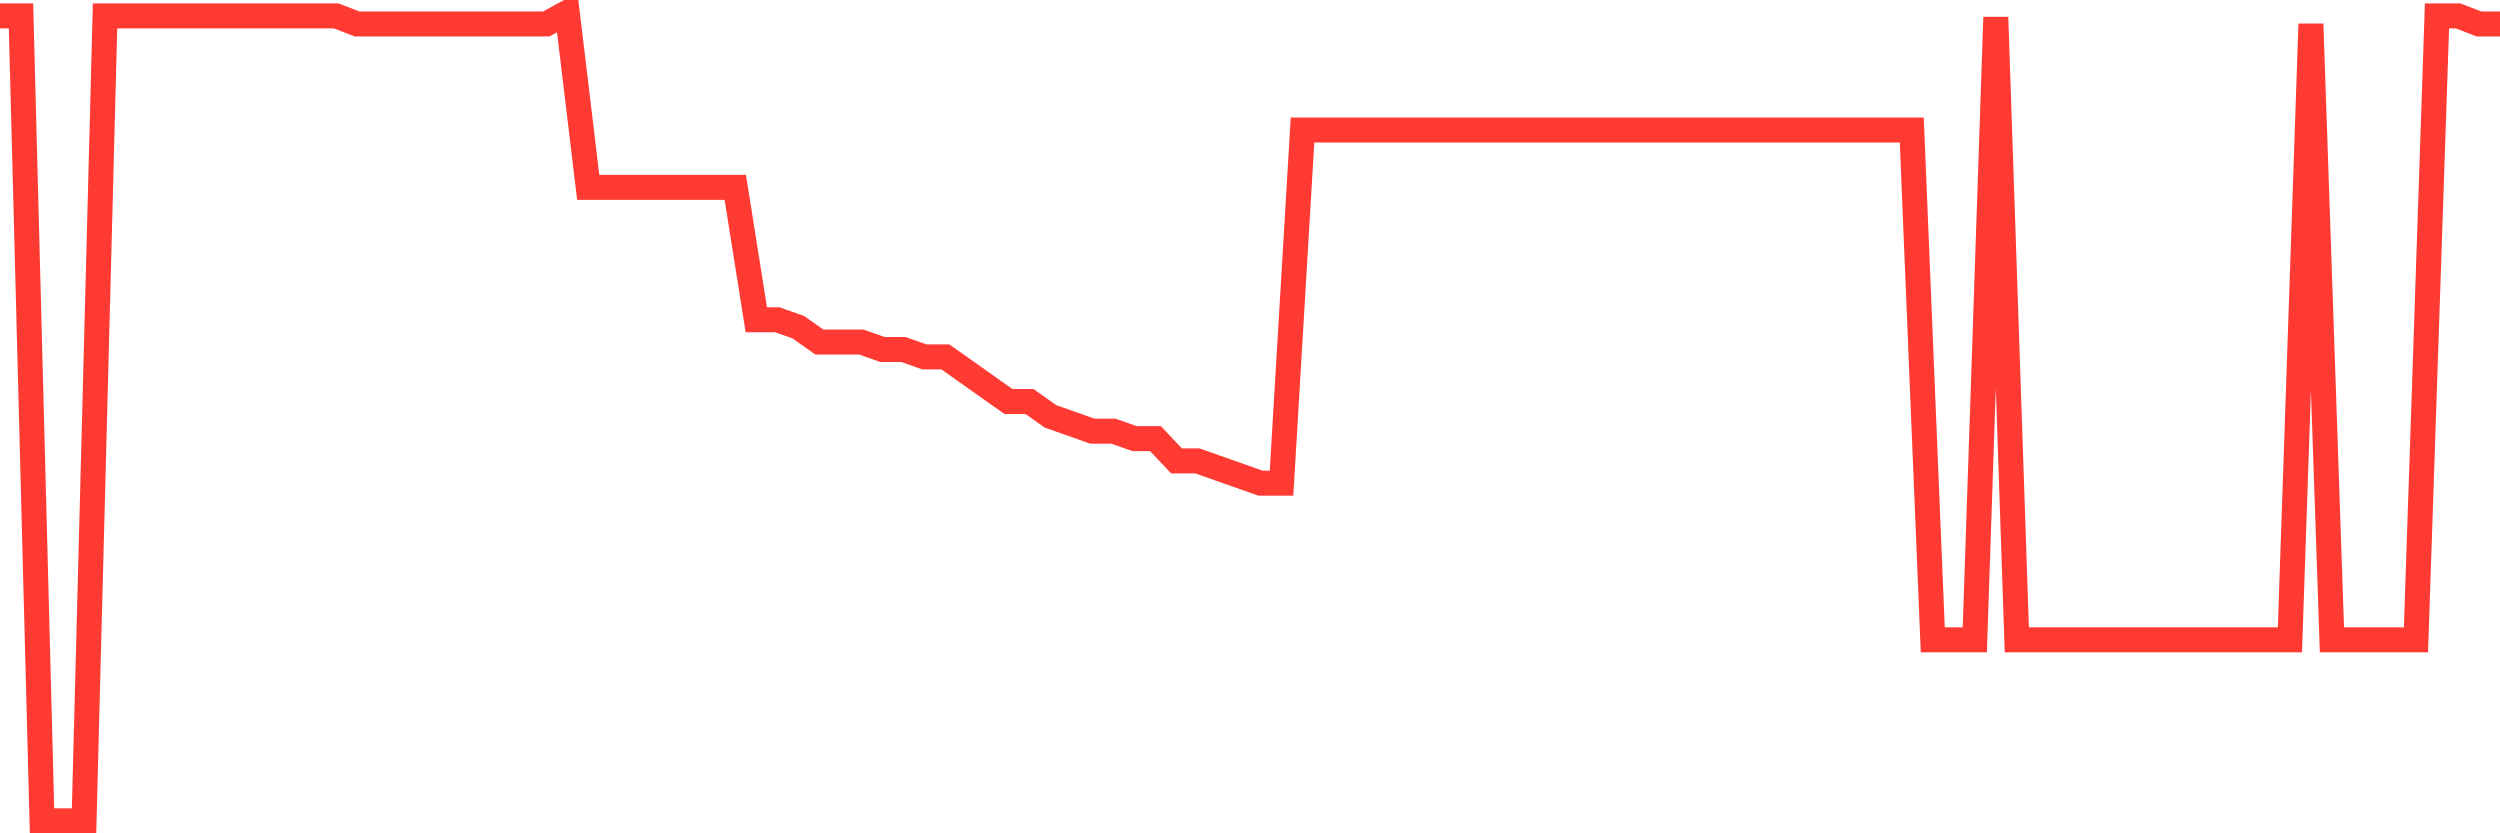 <svg
  xmlns="http://www.w3.org/2000/svg"
  xmlns:xlink="http://www.w3.org/1999/xlink"
  width="120"
  height="40"
  viewBox="0 0 120 40"
  preserveAspectRatio="none"
>
  <polyline
    points="0,0.762 1.008,0.762 2.017,39.4 3.025,39.4 4.034,39.4 5.042,0.762 6.05,0.762 7.059,0.762 8.067,0.762 9.076,0.762 10.084,0.762 11.092,0.762 12.101,0.762 13.109,0.762 14.118,0.762 15.126,0.762 16.134,0.762 17.143,1.151 18.151,1.151 19.16,1.151 20.168,1.151 21.176,1.151 22.185,1.151 23.193,1.151 24.202,1.151 25.21,1.151 26.218,1.151 27.227,0.6 28.235,8.995 29.244,8.995 30.252,8.995 31.261,8.995 32.269,8.995 33.277,8.995 34.286,8.995 35.294,8.995 36.303,15.349 37.311,15.349 38.319,15.705 39.328,16.418 40.336,16.418 41.345,16.418 42.353,16.775 43.361,16.775 44.37,17.131 45.378,17.131 46.387,17.844 47.395,18.558 48.403,19.271 49.412,19.271 50.42,19.984 51.429,20.34 52.437,20.697 53.445,20.697 54.454,21.053 55.462,21.053 56.471,22.123 57.479,22.123 58.487,22.48 59.496,22.836 60.504,23.193 61.513,23.193 62.521,6.24 63.529,6.24 64.538,6.24 65.546,6.24 66.555,6.24 67.563,6.24 68.571,6.24 69.58,6.24 70.588,6.24 71.597,6.24 72.605,6.24 73.613,6.24 74.622,6.24 75.63,6.24 76.639,6.24 77.647,6.24 78.655,6.24 79.664,6.24 80.672,6.24 81.681,6.24 82.689,6.24 83.697,6.24 84.706,6.24 85.714,6.24 86.723,6.24 87.731,6.24 88.739,6.24 89.748,6.24 90.756,6.24 91.765,6.24 92.773,30.713 93.782,30.713 94.79,30.713 95.798,0.827 96.807,30.713 97.815,30.713 98.824,30.713 99.832,30.713 100.84,30.713 101.849,30.713 102.857,30.713 103.866,30.713 104.874,30.713 105.882,30.713 106.891,30.713 107.899,30.713 108.908,30.713 109.916,30.713 110.924,1.151 111.933,30.713 112.941,30.713 113.95,30.713 114.958,30.713 115.966,30.713 116.975,0.762 117.983,0.762 118.992,1.151 120,1.151"
    fill="none"
    stroke="#ff3a33"
    stroke-width="1.2"
  >
  </polyline>
</svg>